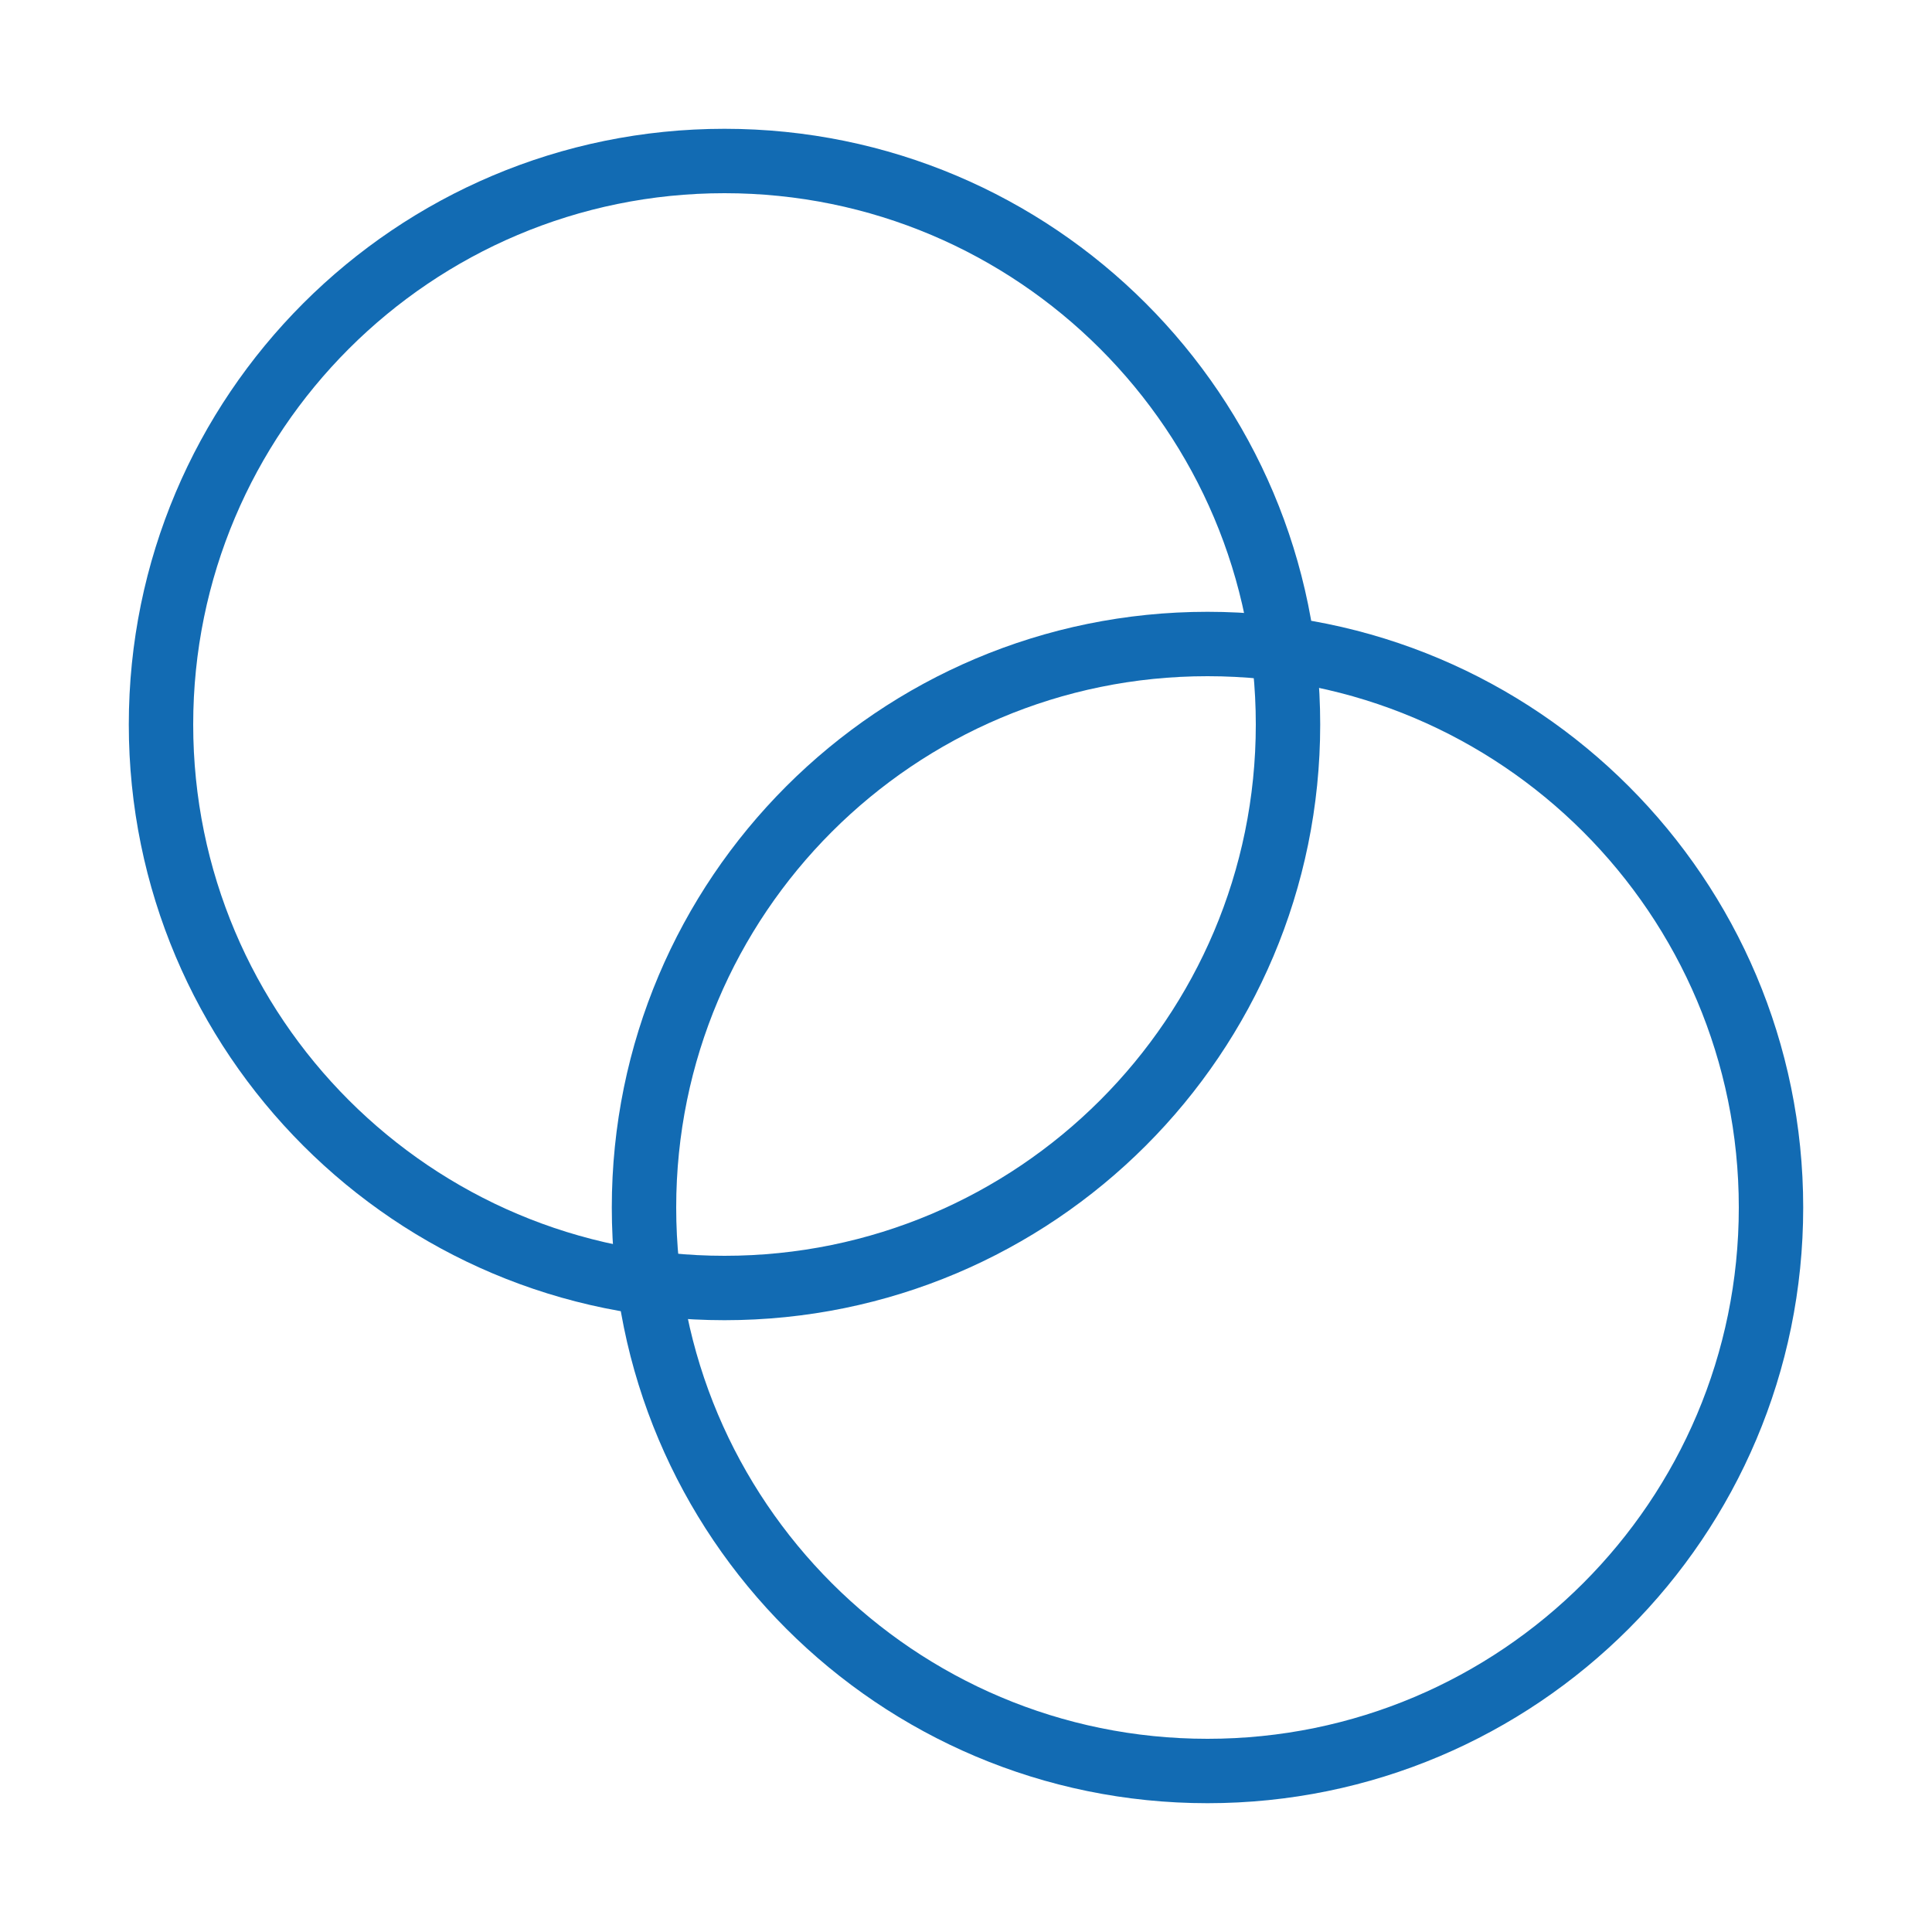 <svg xmlns="http://www.w3.org/2000/svg" width="48" height="48" viewBox="0 0 48 48" fill="none"><path d="M18 32C25.732 32 32 25.732 32 18C32 10.268 25.732 4 18 4C10.268 4 4 10.268 4 18C4 25.732 10.268 32 18 32Z" stroke="#126BB3" stroke-width="1.6" stroke-linecap="round" stroke-linejoin="round"></path><path d="M30 44C37.732 44 44 37.732 44 30C44 22.268 37.732 16 30 16C22.268 16 16 22.268 16 30C16 37.732 22.268 44 30 44Z" stroke="#126BB3" stroke-width="1.6" stroke-linecap="round" stroke-linejoin="round"></path></svg>